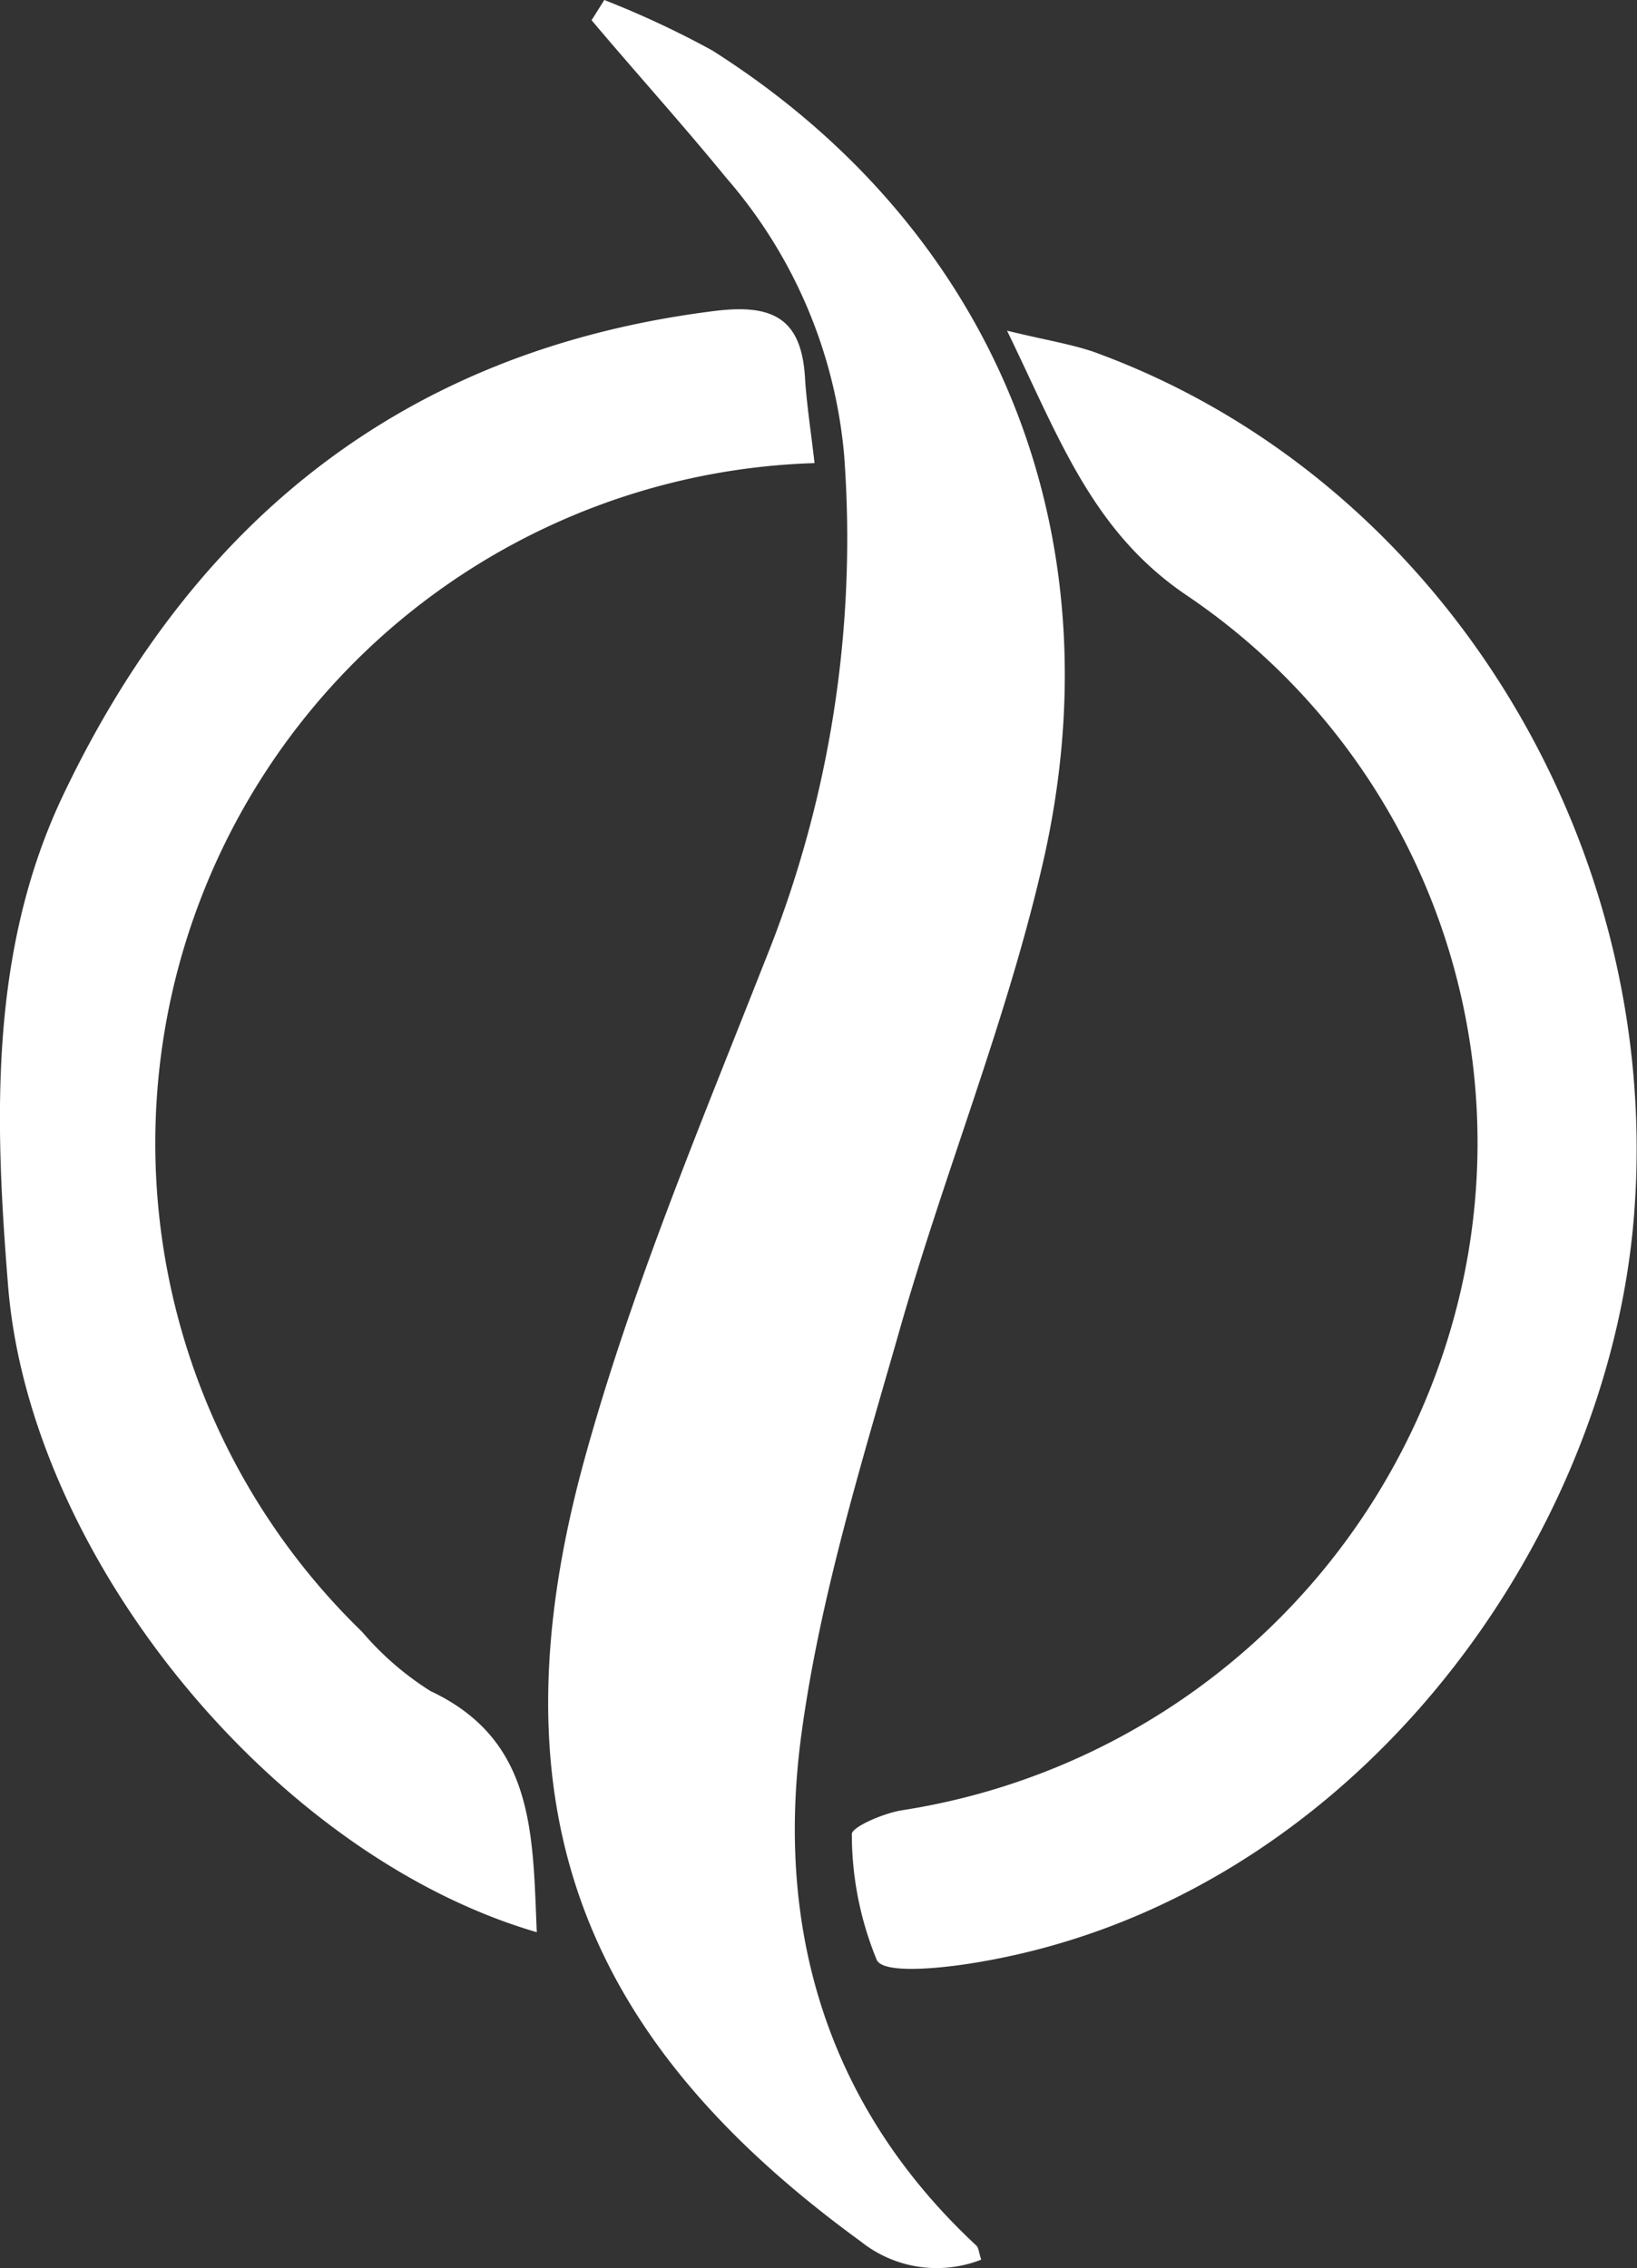 <svg xmlns="http://www.w3.org/2000/svg" viewBox="0 0 78.56 108.83"><rect x="0" y="0" width="78.56" height="108.83" fill="#333333" stroke="none"/><defs><style>.cls-1{fill:#fff;}</style></defs><g id="Capa_2" data-name="Capa 2"><g id="Layer_1" data-name="Layer 1"><path class="cls-1" d="M29,0a44.47,44.47,0,0,1,5.18,2.42c13.4,8.49,19.52,22.93,15.89,38.89-1.75,7.67-4.77,15-6.93,22.62-1.82,6.36-3.8,12.76-4.68,19.28-1.27,9.37,1.23,17.87,8.4,24.54.11.11.11.32.23.67a5.84,5.84,0,0,1-5.78-.87C28.19,98,23.43,87,28,70.2c2.24-8.21,5.58-16.13,8.7-24.07a54,54,0,0,0,3.81-24.3,23.41,23.41,0,0,0-5.66-13.3c-2.1-2.57-4.3-5-6.46-7.56L29,0"/><path class="cls-1" d="M48.34,15.87c1.9.46,3,.63,4.11,1,16.59,6,27.21,23.32,26,41C77.38,74.08,64.65,91.52,46.31,94.25c-1.43.21-3.9.44-4.23-.2A15.82,15.82,0,0,1,40.88,88c0-.34,1.52-1,2.4-1.14A32.65,32.65,0,0,0,70,62.36,31.69,31.69,0,0,0,57,28.6c-4.58-3.07-6.15-7.55-8.67-12.73"/><path class="cls-1" d="M25.76,92.71C13.06,89,1.44,74.66.39,61.72c-.65-8-.91-16.14,2.66-23.61C9.35,24.9,19.52,16.76,34.3,14.92c2.74-.34,4.15.32,4.33,3.17.08,1.32.29,2.63.46,4.13A32.65,32.65,0,0,0,17.38,78.3a14.34,14.34,0,0,0,3.28,2.84c5,2.35,4.9,6.83,5.1,11.57"/></g></g></svg>